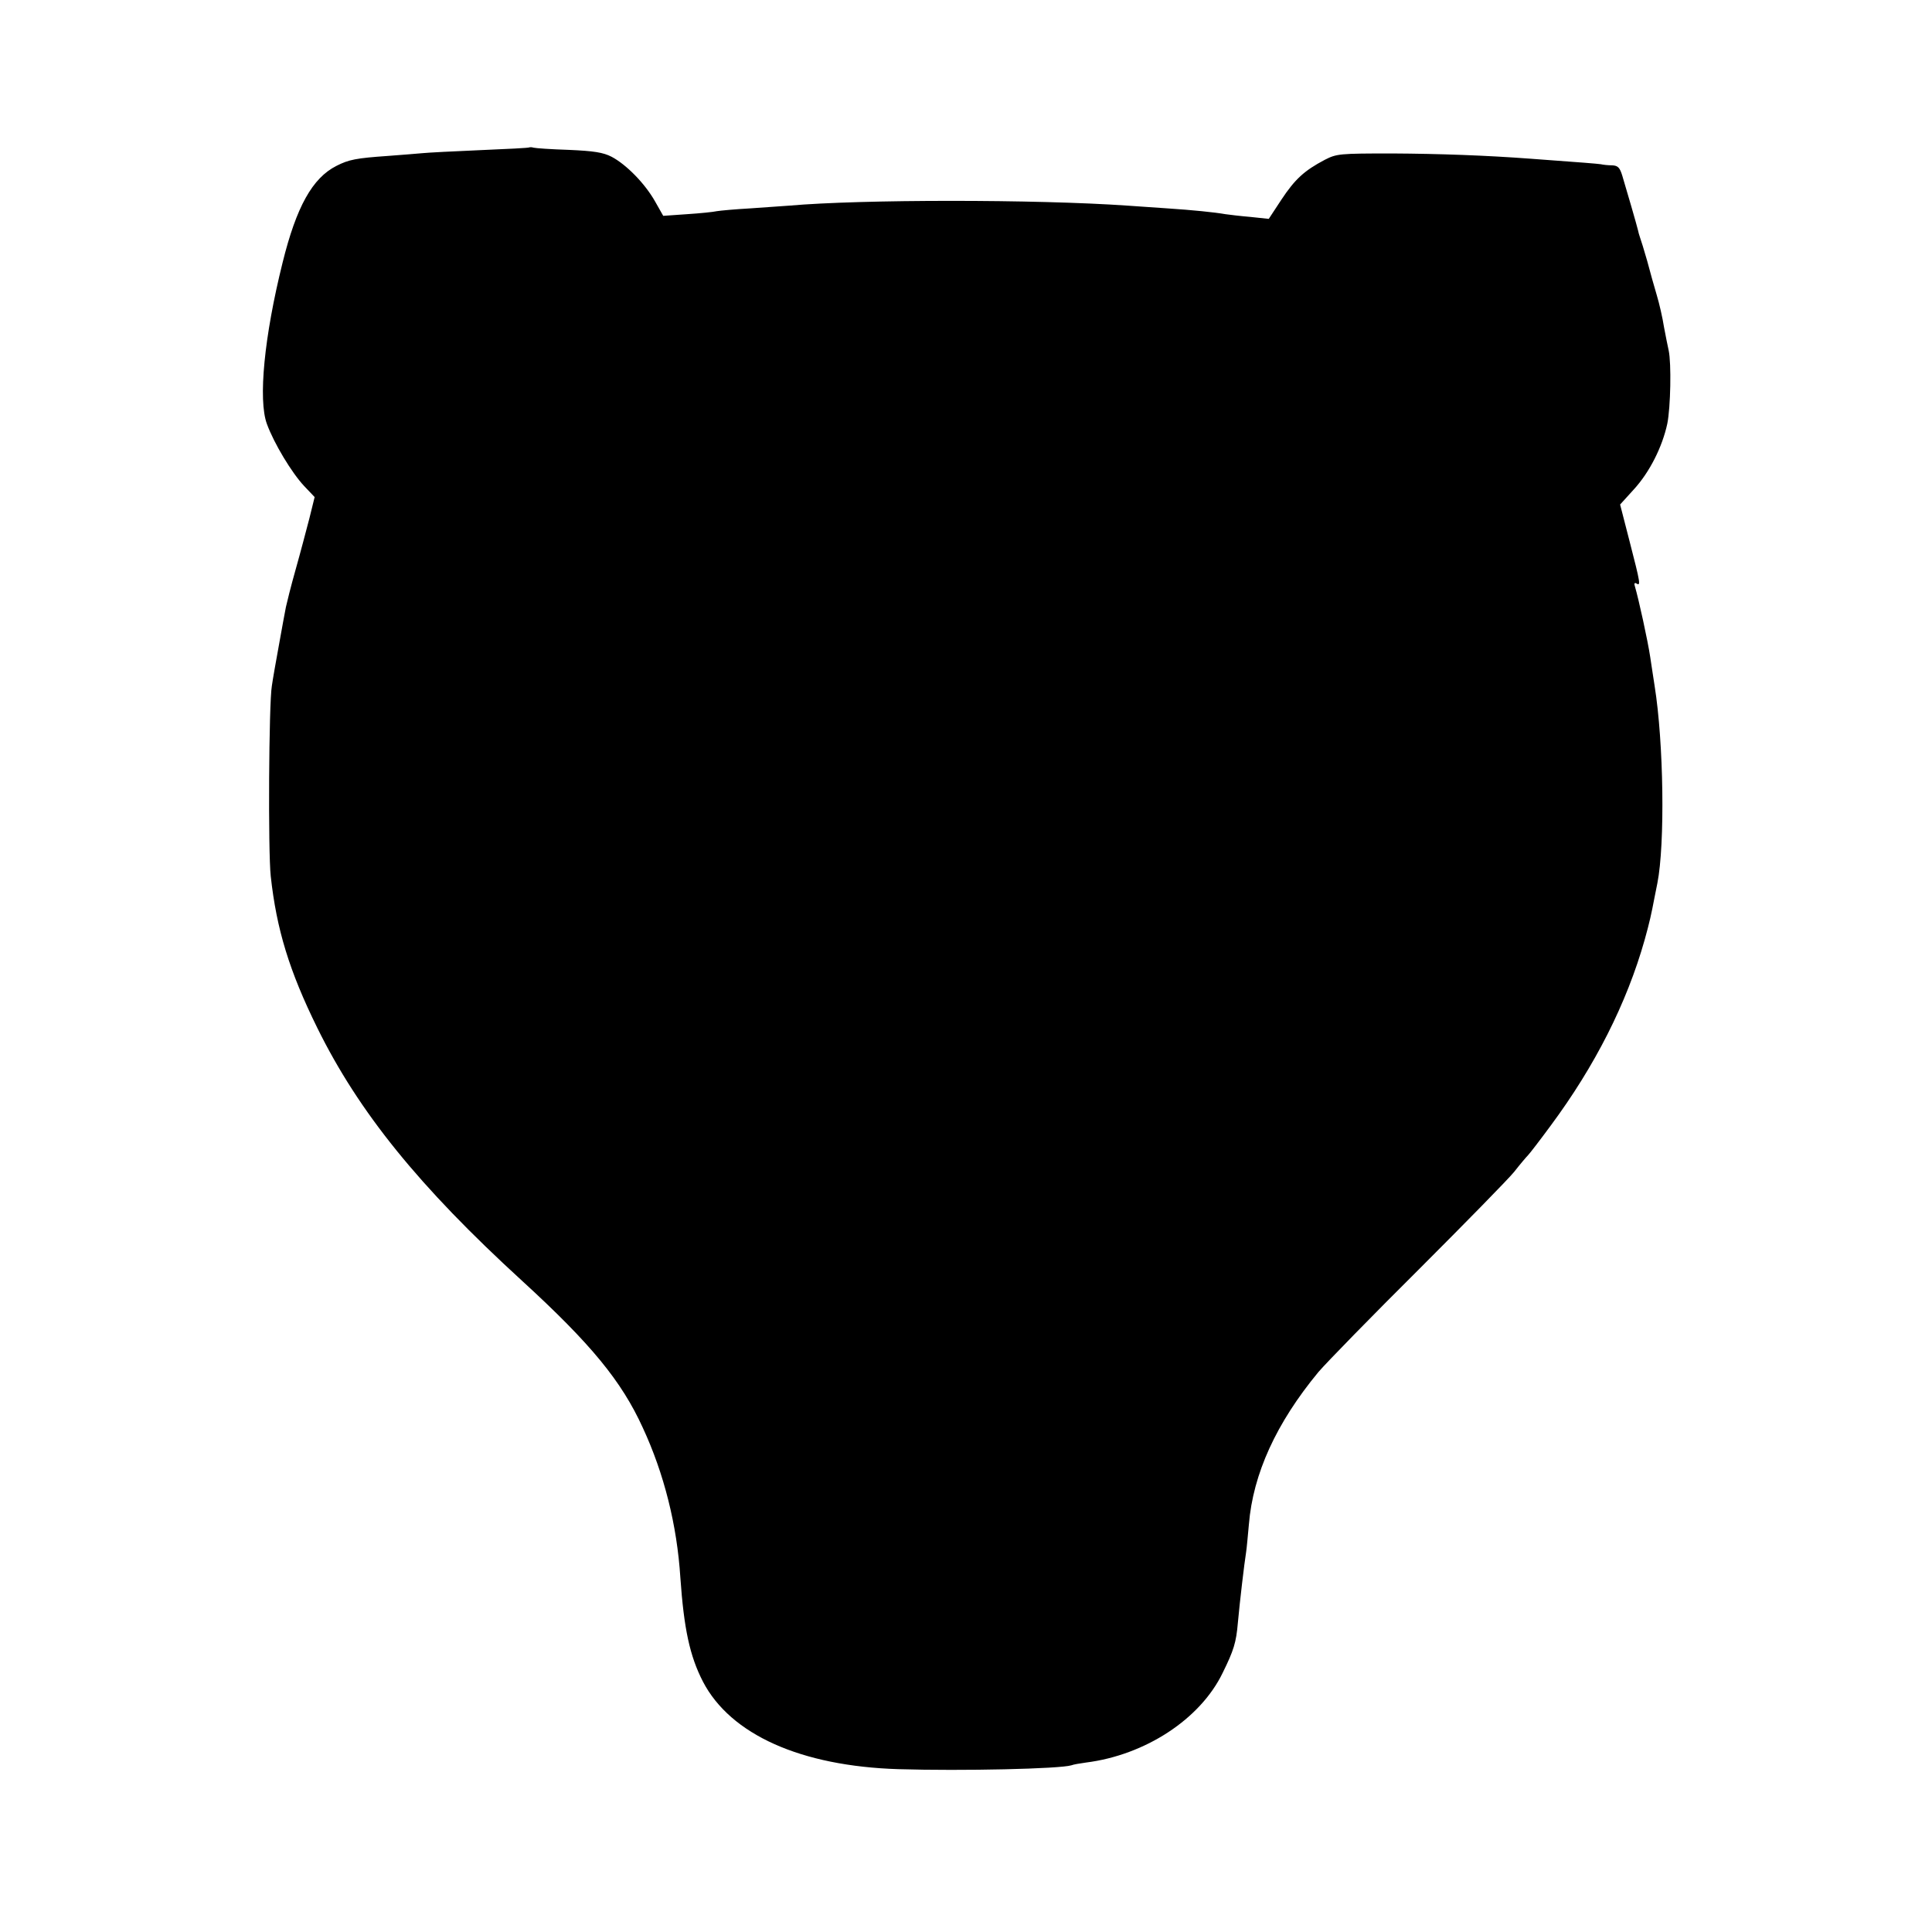 <?xml version="1.0" standalone="no"?>
<!DOCTYPE svg PUBLIC "-//W3C//DTD SVG 20010904//EN"
 "http://www.w3.org/TR/2001/REC-SVG-20010904/DTD/svg10.dtd">
<svg version="1.0" xmlns="http://www.w3.org/2000/svg"
 width="700pt" height="700pt" viewBox="0 0 700 700"
 preserveAspectRatio="xMidYMid meet">
<g transform="translate(0,700) scale(0.1,-0.1)"
fill="#000000" stroke="none">
<path d="M1918 6466 c-1 -2 -82 -6 -178 -10 -96 -4 -191 -9 -210 -11 -19 -2
-75 -6 -125 -10 -114 -8 -141 -13 -186 -36 -87 -44 -145 -148 -195 -350 -67
-269 -89 -498 -57 -585 26 -71 90 -177 135 -225 l38 -40 -19 -77 c-11 -42 -33
-126 -50 -186 -17 -60 -32 -121 -35 -135 -3 -14 -14 -75 -25 -136 -11 -60 -23
-128 -26 -150 -11 -63 -14 -601 -4 -690 21 -192 67 -343 169 -550 150 -304
368 -574 742 -916 249 -228 360 -363 437 -532 77 -166 124 -353 136 -542 13
-186 34 -285 82 -378 100 -192 355 -306 708 -317 232 -7 585 1 627 14 7 3 31
7 53 10 214 27 414 157 495 325 40 81 49 110 55 181 7 77 23 213 30 257 2 12
6 57 10 100 15 183 99 367 252 552 31 36 194 203 363 371 168 168 324 327 346
354 21 27 44 54 50 60 6 6 43 54 82 107 161 217 276 444 341 674 18 65 24 92
36 155 3 14 7 36 10 50 28 142 23 509 -10 715 -3 22 -11 69 -16 105 -9 60 -42
210 -55 254 -4 12 -2 16 5 12 16 -10 15 -1 -24 150 l-35 136 49 54 c58 63 104
155 122 239 12 60 15 218 5 265 -3 14 -11 52 -17 85 -5 33 -17 85 -26 115 -9
30 -25 87 -35 125 -11 39 -23 77 -26 85 -3 8 -6 20 -7 25 -3 14 -43 152 -57
198 -9 30 -16 37 -37 38 -14 0 -33 2 -41 4 -14 2 -63 6 -255 20 -161 12 -329
18 -500 19 -192 0 -202 -1 -245 -23 -74 -39 -108 -70 -157 -144 l-46 -70 -66
7 c-36 3 -77 8 -91 10 -40 7 -119 15 -210 21 -47 3 -112 8 -145 10 -331 23
-963 23 -1225 0 -25 -2 -89 -6 -142 -10 -54 -3 -108 -8 -120 -10 -13 -3 -62
-8 -109 -11 l-86 -6 -30 53 c-37 65 -104 133 -157 161 -31 16 -65 21 -155 25
-64 2 -121 6 -128 8 -6 2 -13 2 -15 1z"/>
</g>
</svg>
